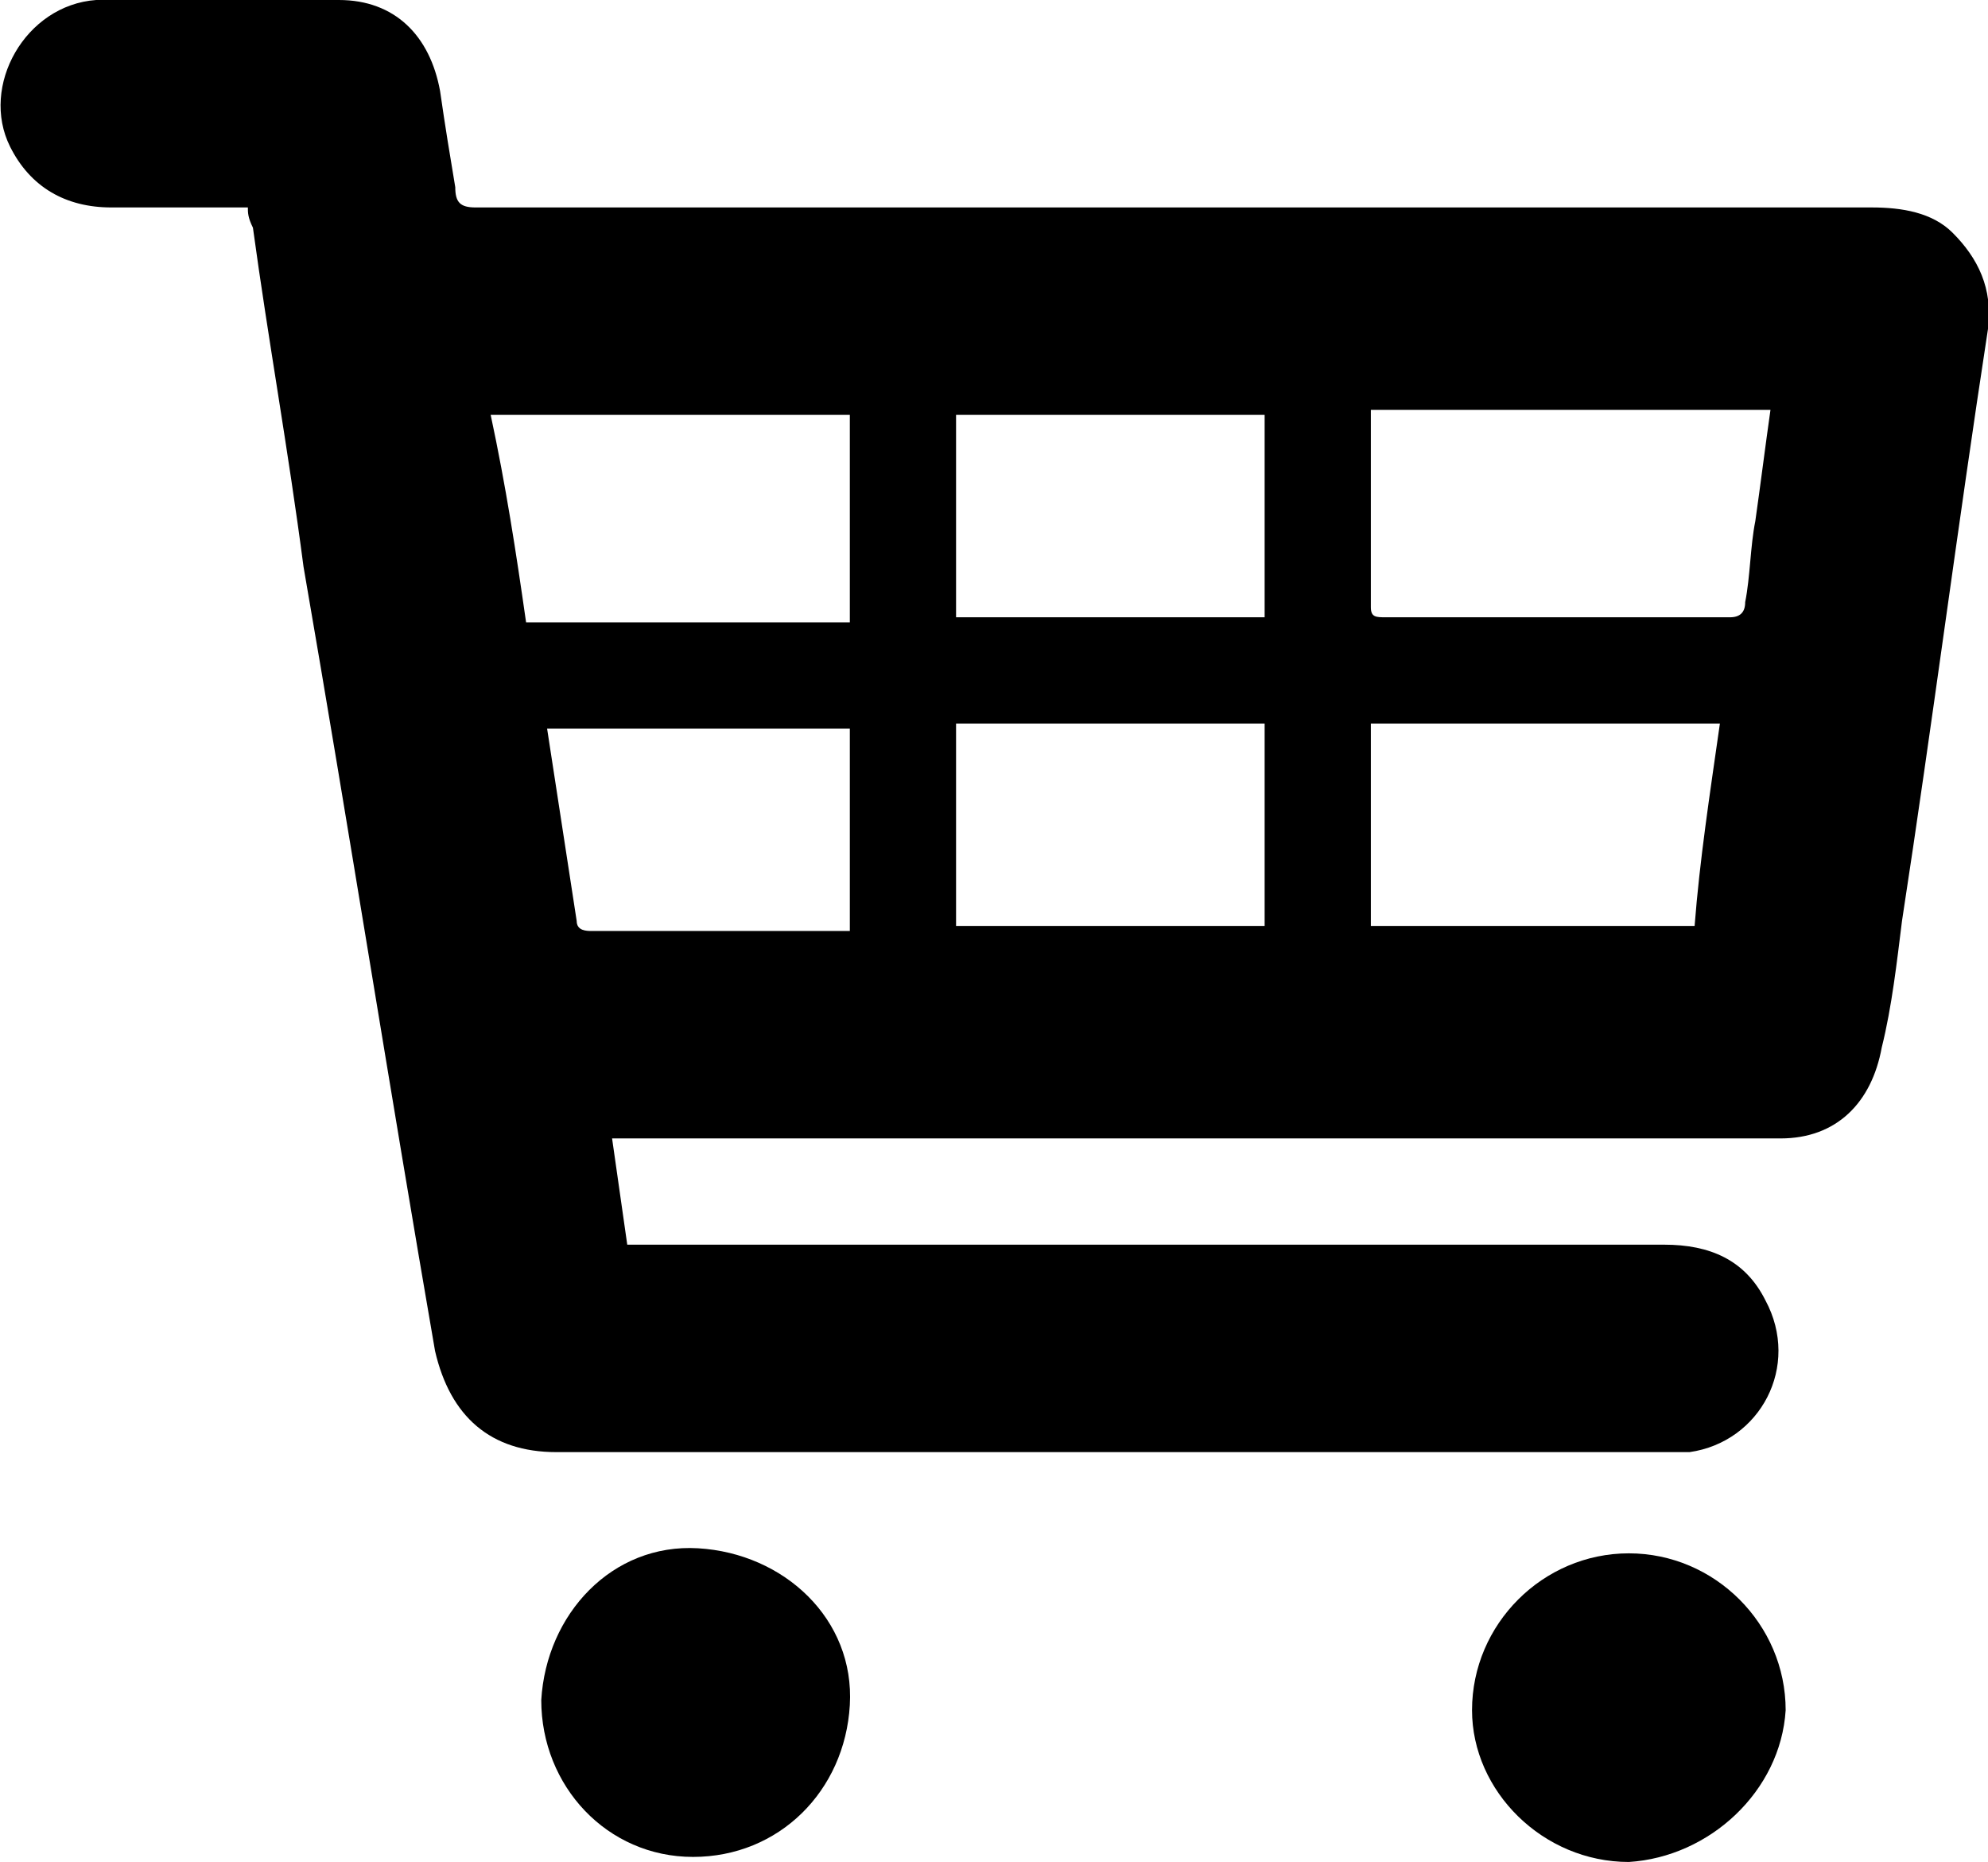<?xml version="1.0" encoding="utf-8"?>
<!-- Generator: Adobe Illustrator 23.0.4, SVG Export Plug-In . SVG Version: 6.00 Build 0)  -->
<svg version="1.1" id="Layer_1" xmlns="http://www.w3.org/2000/svg" xmlns:xlink="http://www.w3.org/1999/xlink" x="0px" y="0px"
	 viewBox="0 0 39.3 36.8" style="enable-background:new 0 0 39.3 36.8;" xml:space="preserve">
<style type="text/css">
	.st0{fill:#000;}
</style>
<path class="st0" d="M10.8,14.3c0.2,1.3,0.4,2.6,0.6,3.9c0,0.2,0.2,0.2,0.3,0.2c1.6,0,3.2,0,4.8,0c0.1,0,0.2,0,0.3,0v-4H10.8z
	 M25,14.3h-6.1v4H25V14.3z M18.9,12.2H25v-4h-6.1V12.2z M34,14.3h-6.9v4h6.4C33.6,17,33.8,15.7,34,14.3 M10.4,12.3h6.4V8.2H9.7
	C10,9.6,10.2,10.9,10.4,12.3 M27.1,8.2c0,0,0,0.1,0,0.1c0,1.2,0,2.5,0,3.7c0,0.2,0.1,0.2,0.3,0.2c2.3,0,4.5,0,6.8,0
	c0.2,0,0.3-0.1,0.3-0.3c0.1-0.5,0.1-1.1,0.2-1.6c0.1-0.7,0.2-1.5,0.3-2.2H27.1z M4.9,4.1c-0.9,0-1.8,0-2.7,0c-0.9,0-1.6-0.4-2-1.2
	C-0.4,1.7,0.5,0.1,1.9,0C3.5,0,5.1,0,6.7,0c1.1,0,1.8,0.7,2,1.8C8.8,2.5,8.9,3.1,9,3.7C9,4,9.1,4.1,9.4,4.1c9.2,0,18.4,0,27.6,0
	c0.6,0,1.2,0.1,1.6,0.5c0.5,0.5,0.8,1.1,0.7,1.9c-0.6,3.9-1.1,7.8-1.7,11.7c-0.1,0.8-0.2,1.7-0.4,2.5c-0.2,1.1-0.9,1.8-2,1.8
	c-1,0-2.1,0-3.1,0c-6.5,0-13,0-19.6,0h-0.4c0.1,0.7,0.2,1.4,0.3,2.1h0.4c6.7,0,13.4,0,20.1,0c0.9,0,1.6,0.3,2,1.1
	c0.7,1.3-0.1,2.8-1.5,3c-0.2,0-0.3,0-0.5,0c-7.3,0-14.6,0-21.9,0c-1.3,0-2.1-0.7-2.4-2c-0.9-5.2-1.7-10.3-2.6-15.5
	C5.7,8.9,5.3,6.7,5,4.5C4.9,4.3,4.9,4.2,4.9,4.1"/>
<path class="st0" d="M32.2,36.8c-1.7,0-3.1-1.4-3.1-3c0-1.7,1.4-3.1,3.1-3.1c1.7,0,3.1,1.4,3.1,3.1C35.2,35.4,33.8,36.7,32.2,36.8"
	/>
<path class="st0" d="M10.7,33.6c0.1-1.7,1.4-3.1,3.1-3c1.7,0.1,3.1,1.4,3,3.1c-0.1,1.7-1.4,3-3.1,3C12,36.7,10.7,35.3,10.7,33.6"/>
</svg>
